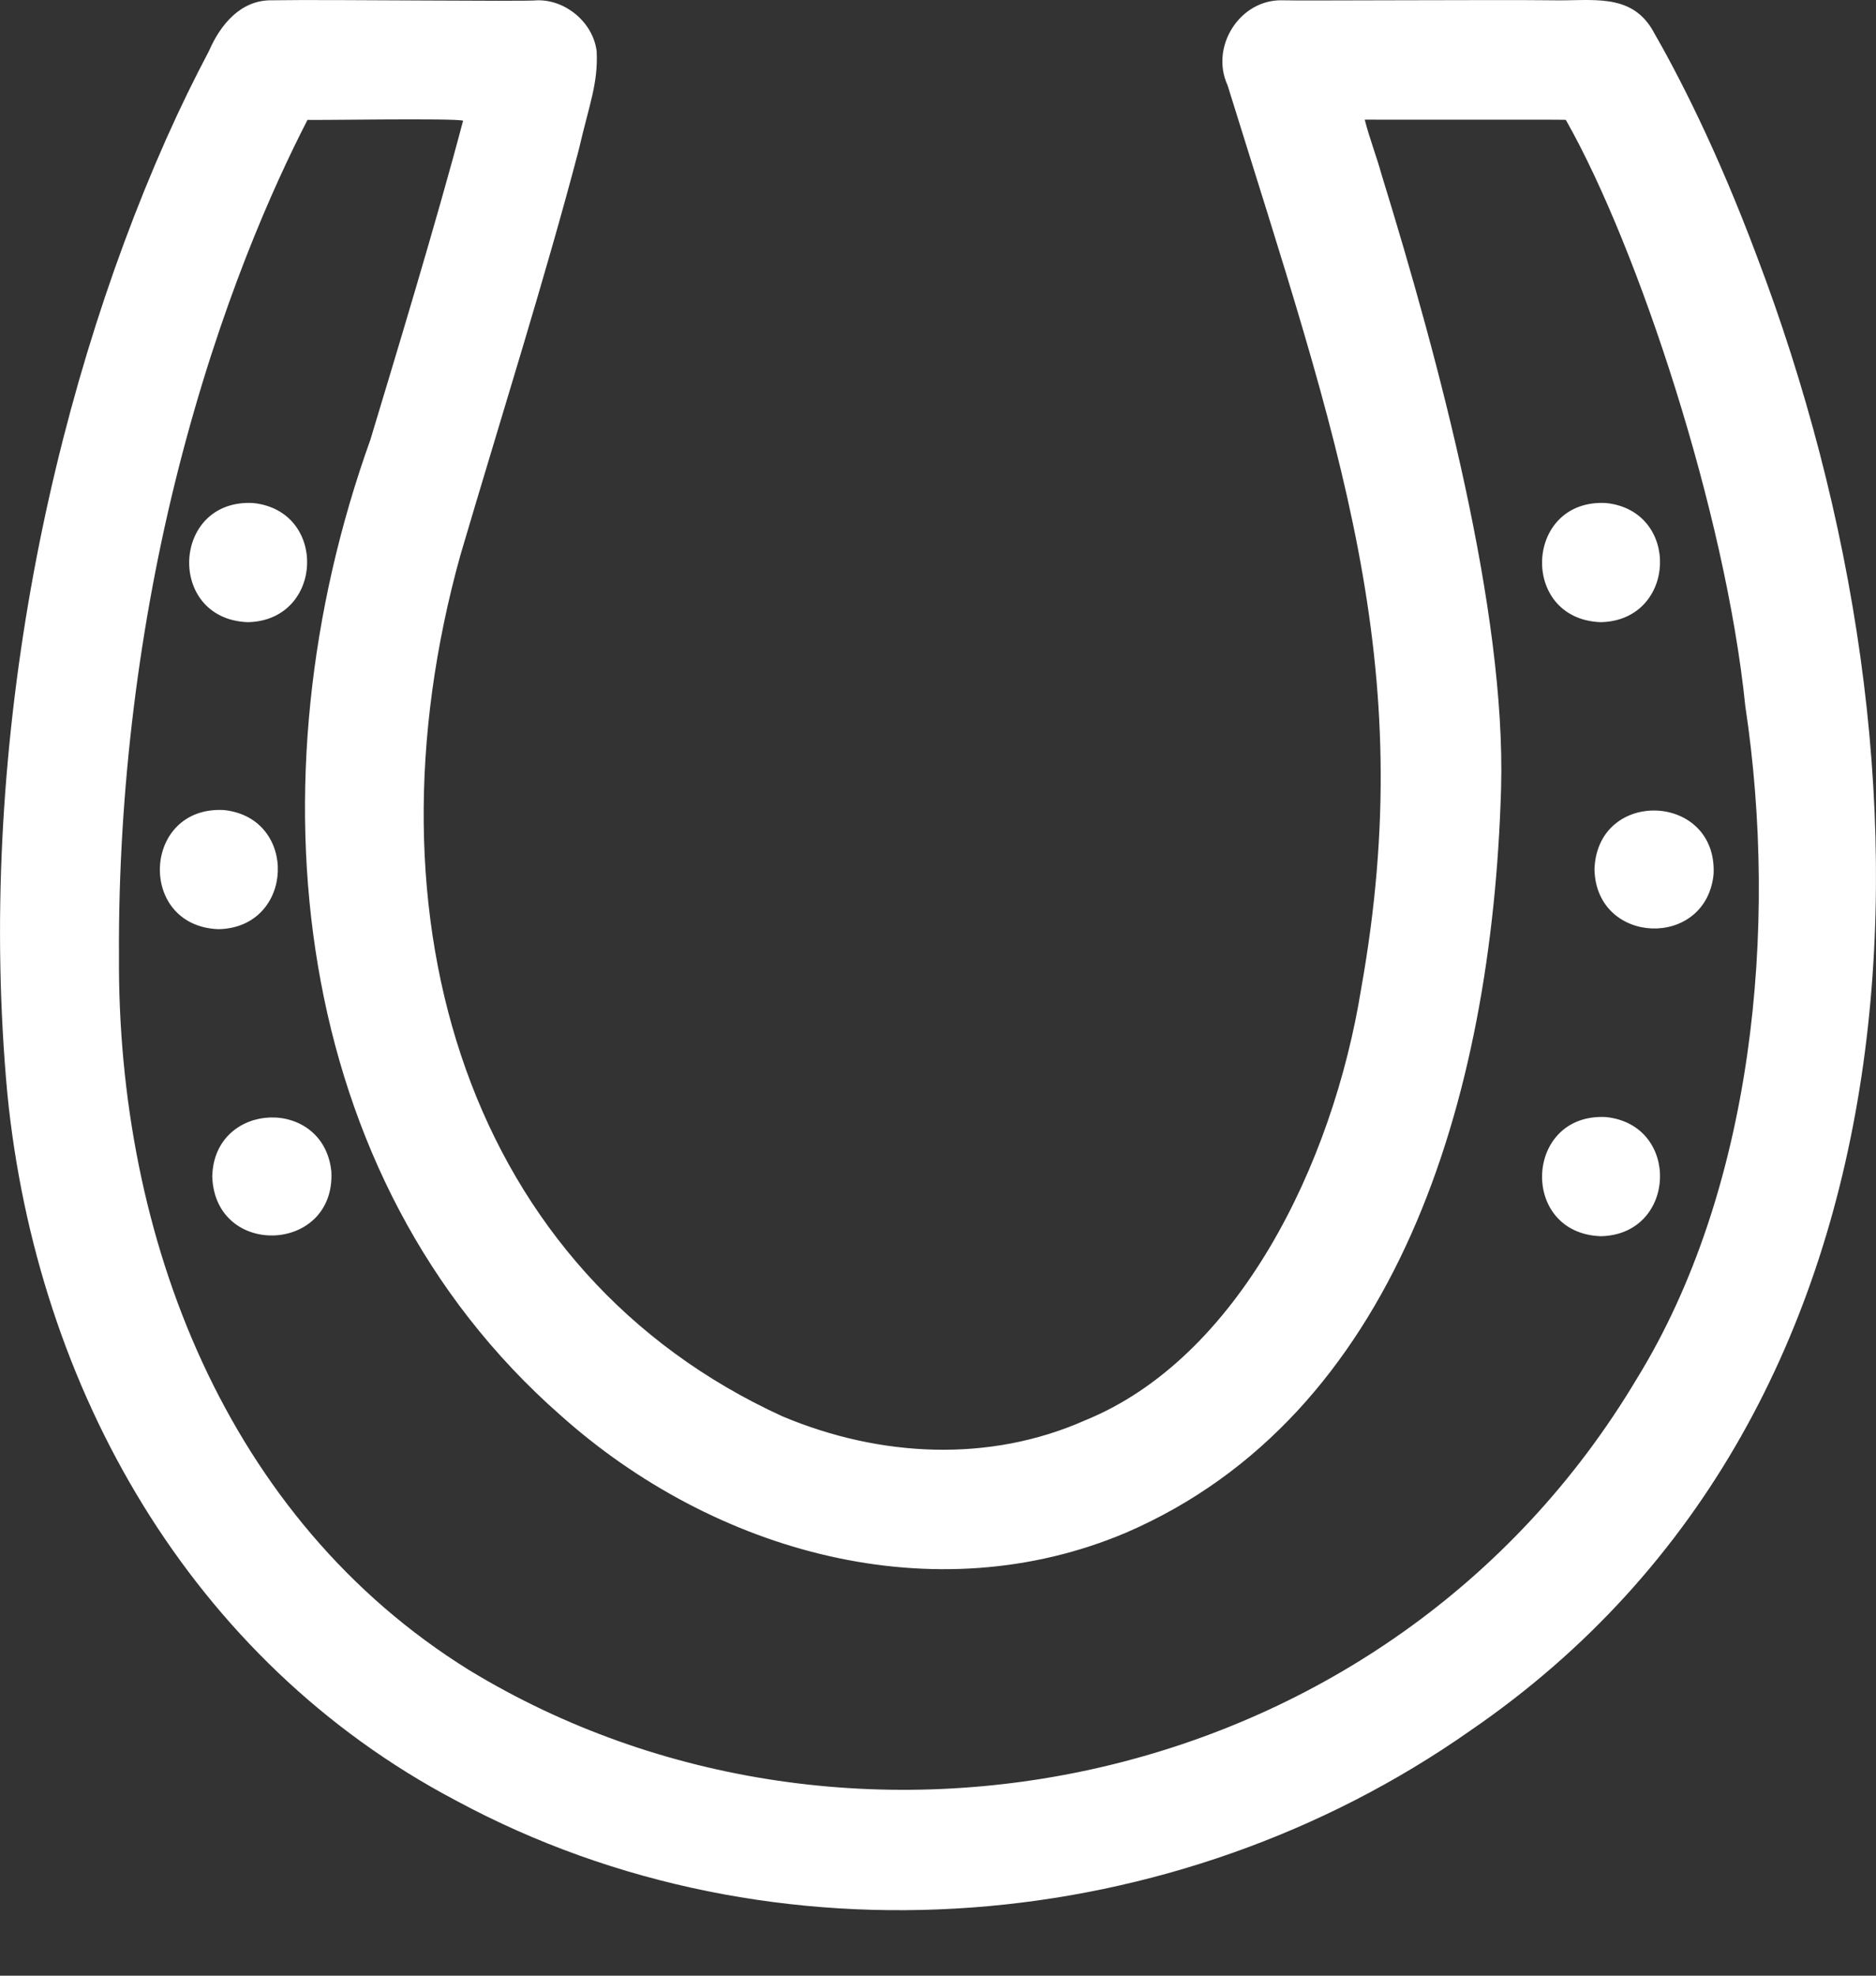 <svg width="19" height="20" viewBox="0 0 19 20" fill="none" xmlns="http://www.w3.org/2000/svg">
<rect x="0" y="0" width="19" height="20" fill="#333333" stroke="none"/>
<path d="M4.631 18.234C7.837 19.958 11.904 19.617 14.89 17.52C19.661 14.254 19.766 7.779 17.792 2.59C17.388 1.513 17.002 0.765 16.735 0.301C16.511 -0.076 16.119 0.012 15.723 0.003C15.181 -0.004 13.127 0.009 12.987 0.003C12.559 -0.008 12.252 0.471 12.433 0.864C13.563 4.502 14.376 6.707 13.786 10.007C13.5 11.787 12.54 13.749 10.988 14.379C10.019 14.808 8.913 14.753 7.925 14.338C4.758 12.89 3.629 9.328 4.664 5.616C5.054 4.292 5.53 2.784 5.861 1.519C5.97 1.049 6.058 0.848 6.043 0.52C6.008 0.23 5.732 -0.003 5.443 0.003C5.321 0.018 3.333 -0.007 2.753 0.003C2.44 -0.002 2.233 0.247 2.117 0.515C1.963 0.808 1.838 1.061 1.681 1.412C0.49 4.097 -0.244 7.636 0.075 11.077C0.372 14.052 1.927 16.809 4.616 18.226L4.631 18.234ZM3.116 1.213C3.119 1.22 4.617 1.193 4.69 1.222C4.426 2.226 3.99 3.66 3.751 4.452C2.513 7.901 2.933 11.918 5.677 14.327C7.235 15.72 9.464 16.34 11.41 15.513C14.13 14.334 15.112 11.154 15.203 7.975C15.251 6.181 14.579 3.669 13.993 1.769C13.943 1.588 13.866 1.388 13.822 1.211C13.913 1.213 15.81 1.209 15.857 1.213C15.86 1.216 15.864 1.223 15.87 1.234C16.591 2.513 17.477 5.189 17.676 7.146C18.016 9.397 17.753 12.05 16.577 13.958C14.077 18.147 8.613 19.255 4.752 16.907C2.29 15.38 1.186 12.527 1.205 9.675C1.196 7.98 1.417 6.281 1.806 4.75C2.23 3.083 2.767 1.889 3.113 1.216L3.116 1.213Z" fill="white"/>
<path d="M16.222 6.298C16.982 6.273 17.022 5.168 16.264 5.092C15.439 5.05 15.387 6.264 16.207 6.298L16.222 6.298ZM16.149 8.809C16.173 9.569 17.278 9.608 17.355 8.851C17.397 8.026 16.183 7.974 16.149 8.794L16.149 8.809ZM16.222 12.514C16.982 12.49 17.022 11.385 16.264 11.308C15.439 11.266 15.387 12.48 16.207 12.514L16.222 12.514ZM2.15 11.917C2.184 12.738 3.398 12.686 3.356 11.86C3.279 11.103 2.174 11.143 2.15 11.902L2.15 11.917ZM2.223 9.406C2.984 9.381 3.023 8.277 2.266 8.2C1.44 8.158 1.388 9.372 2.209 9.406L2.223 9.406ZM2.52 6.298C3.28 6.273 3.32 5.168 2.562 5.092C1.737 5.05 1.685 6.264 2.505 6.298L2.52 6.298Z" fill="white"/>
</svg>
